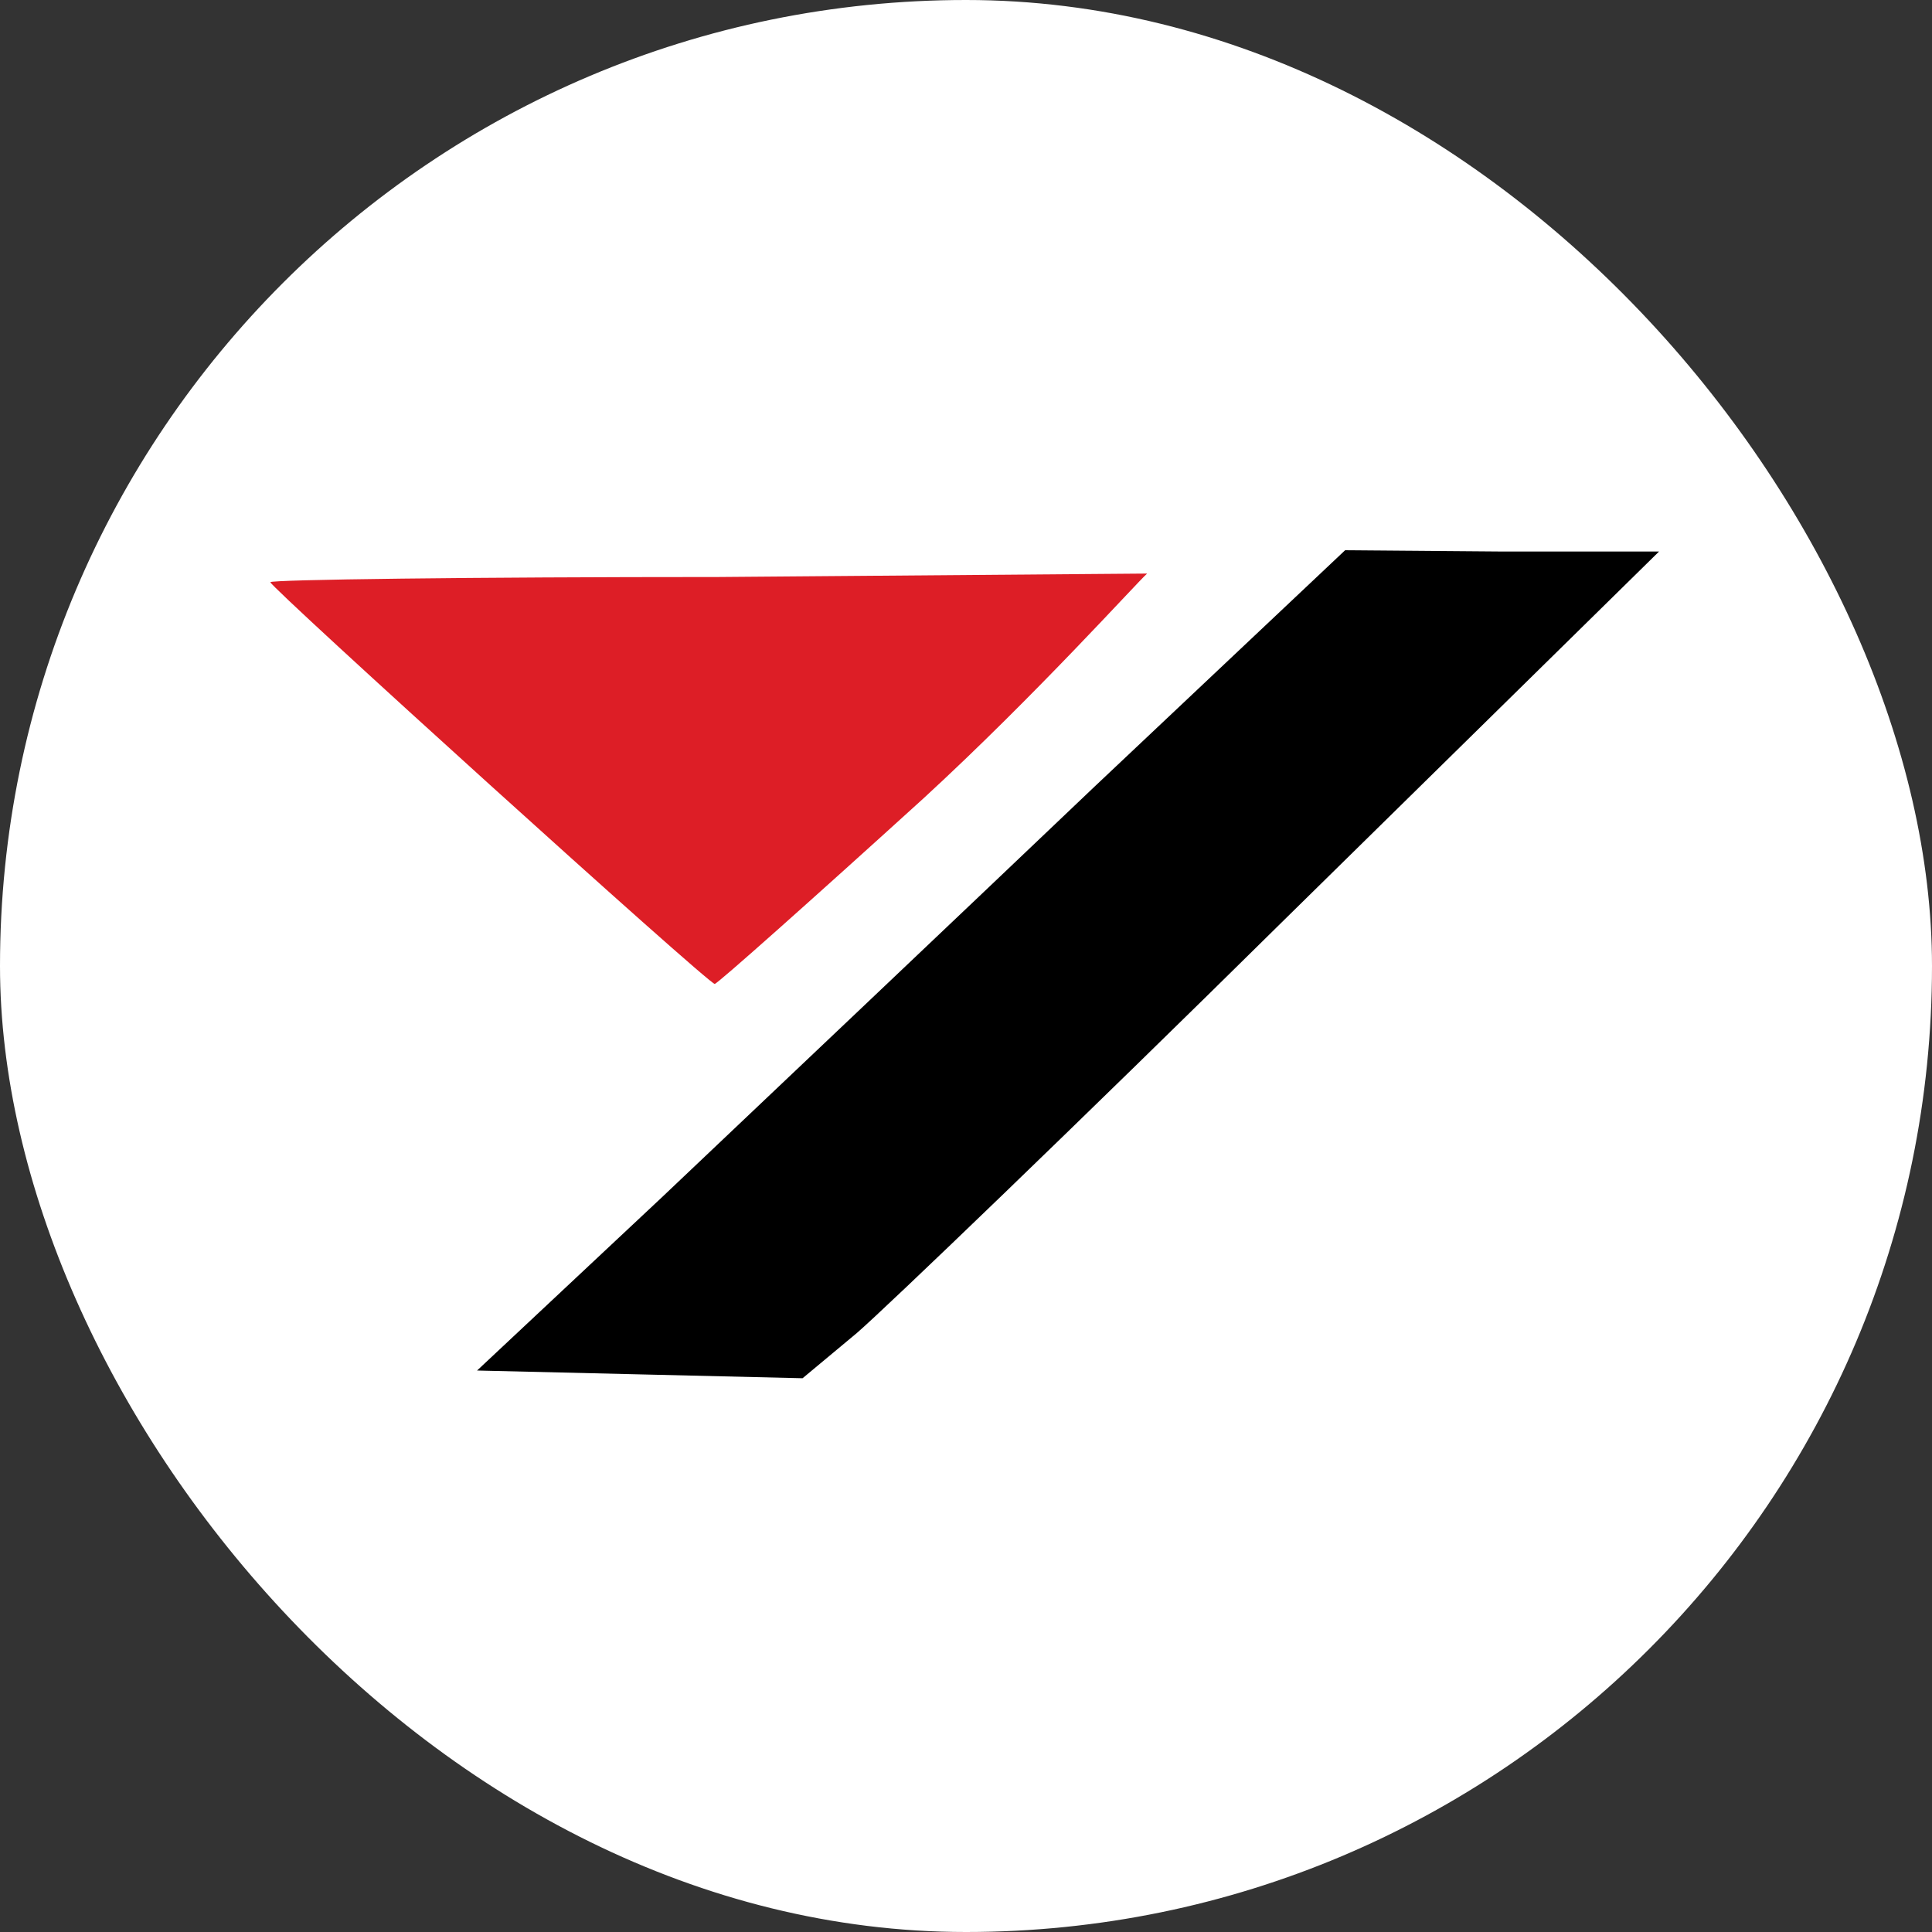 <?xml version="1.0" encoding="UTF-8"?> <svg xmlns="http://www.w3.org/2000/svg" width="32" height="32" viewBox="0 0 32 32" fill="none"><rect x="0" y="0" width="32" height="32" fill="#333333" stroke="none"/><rect width="32" height="32" rx="16" fill="white"></rect><path d="M18.129 13.029C15.861 15.19 12.63 18.25 10.961 19.833L7.902 22.7L10.598 22.764L13.293 22.828L14.192 22.079C14.663 21.673 17.872 18.592 21.274 15.233L27.479 9.135H24.868L22.279 9.114L18.129 13.029Z" fill="black"></path><path d="M4.478 9.643C4.478 9.729 11.731 16.297 11.838 16.297C11.881 16.297 13.443 14.906 15.304 13.216C17.165 11.504 18.829 9.65 19 9.5L11.902 9.557C7.816 9.557 4.478 9.6 4.478 9.643Z" fill="#DD1E26"></path></svg> 